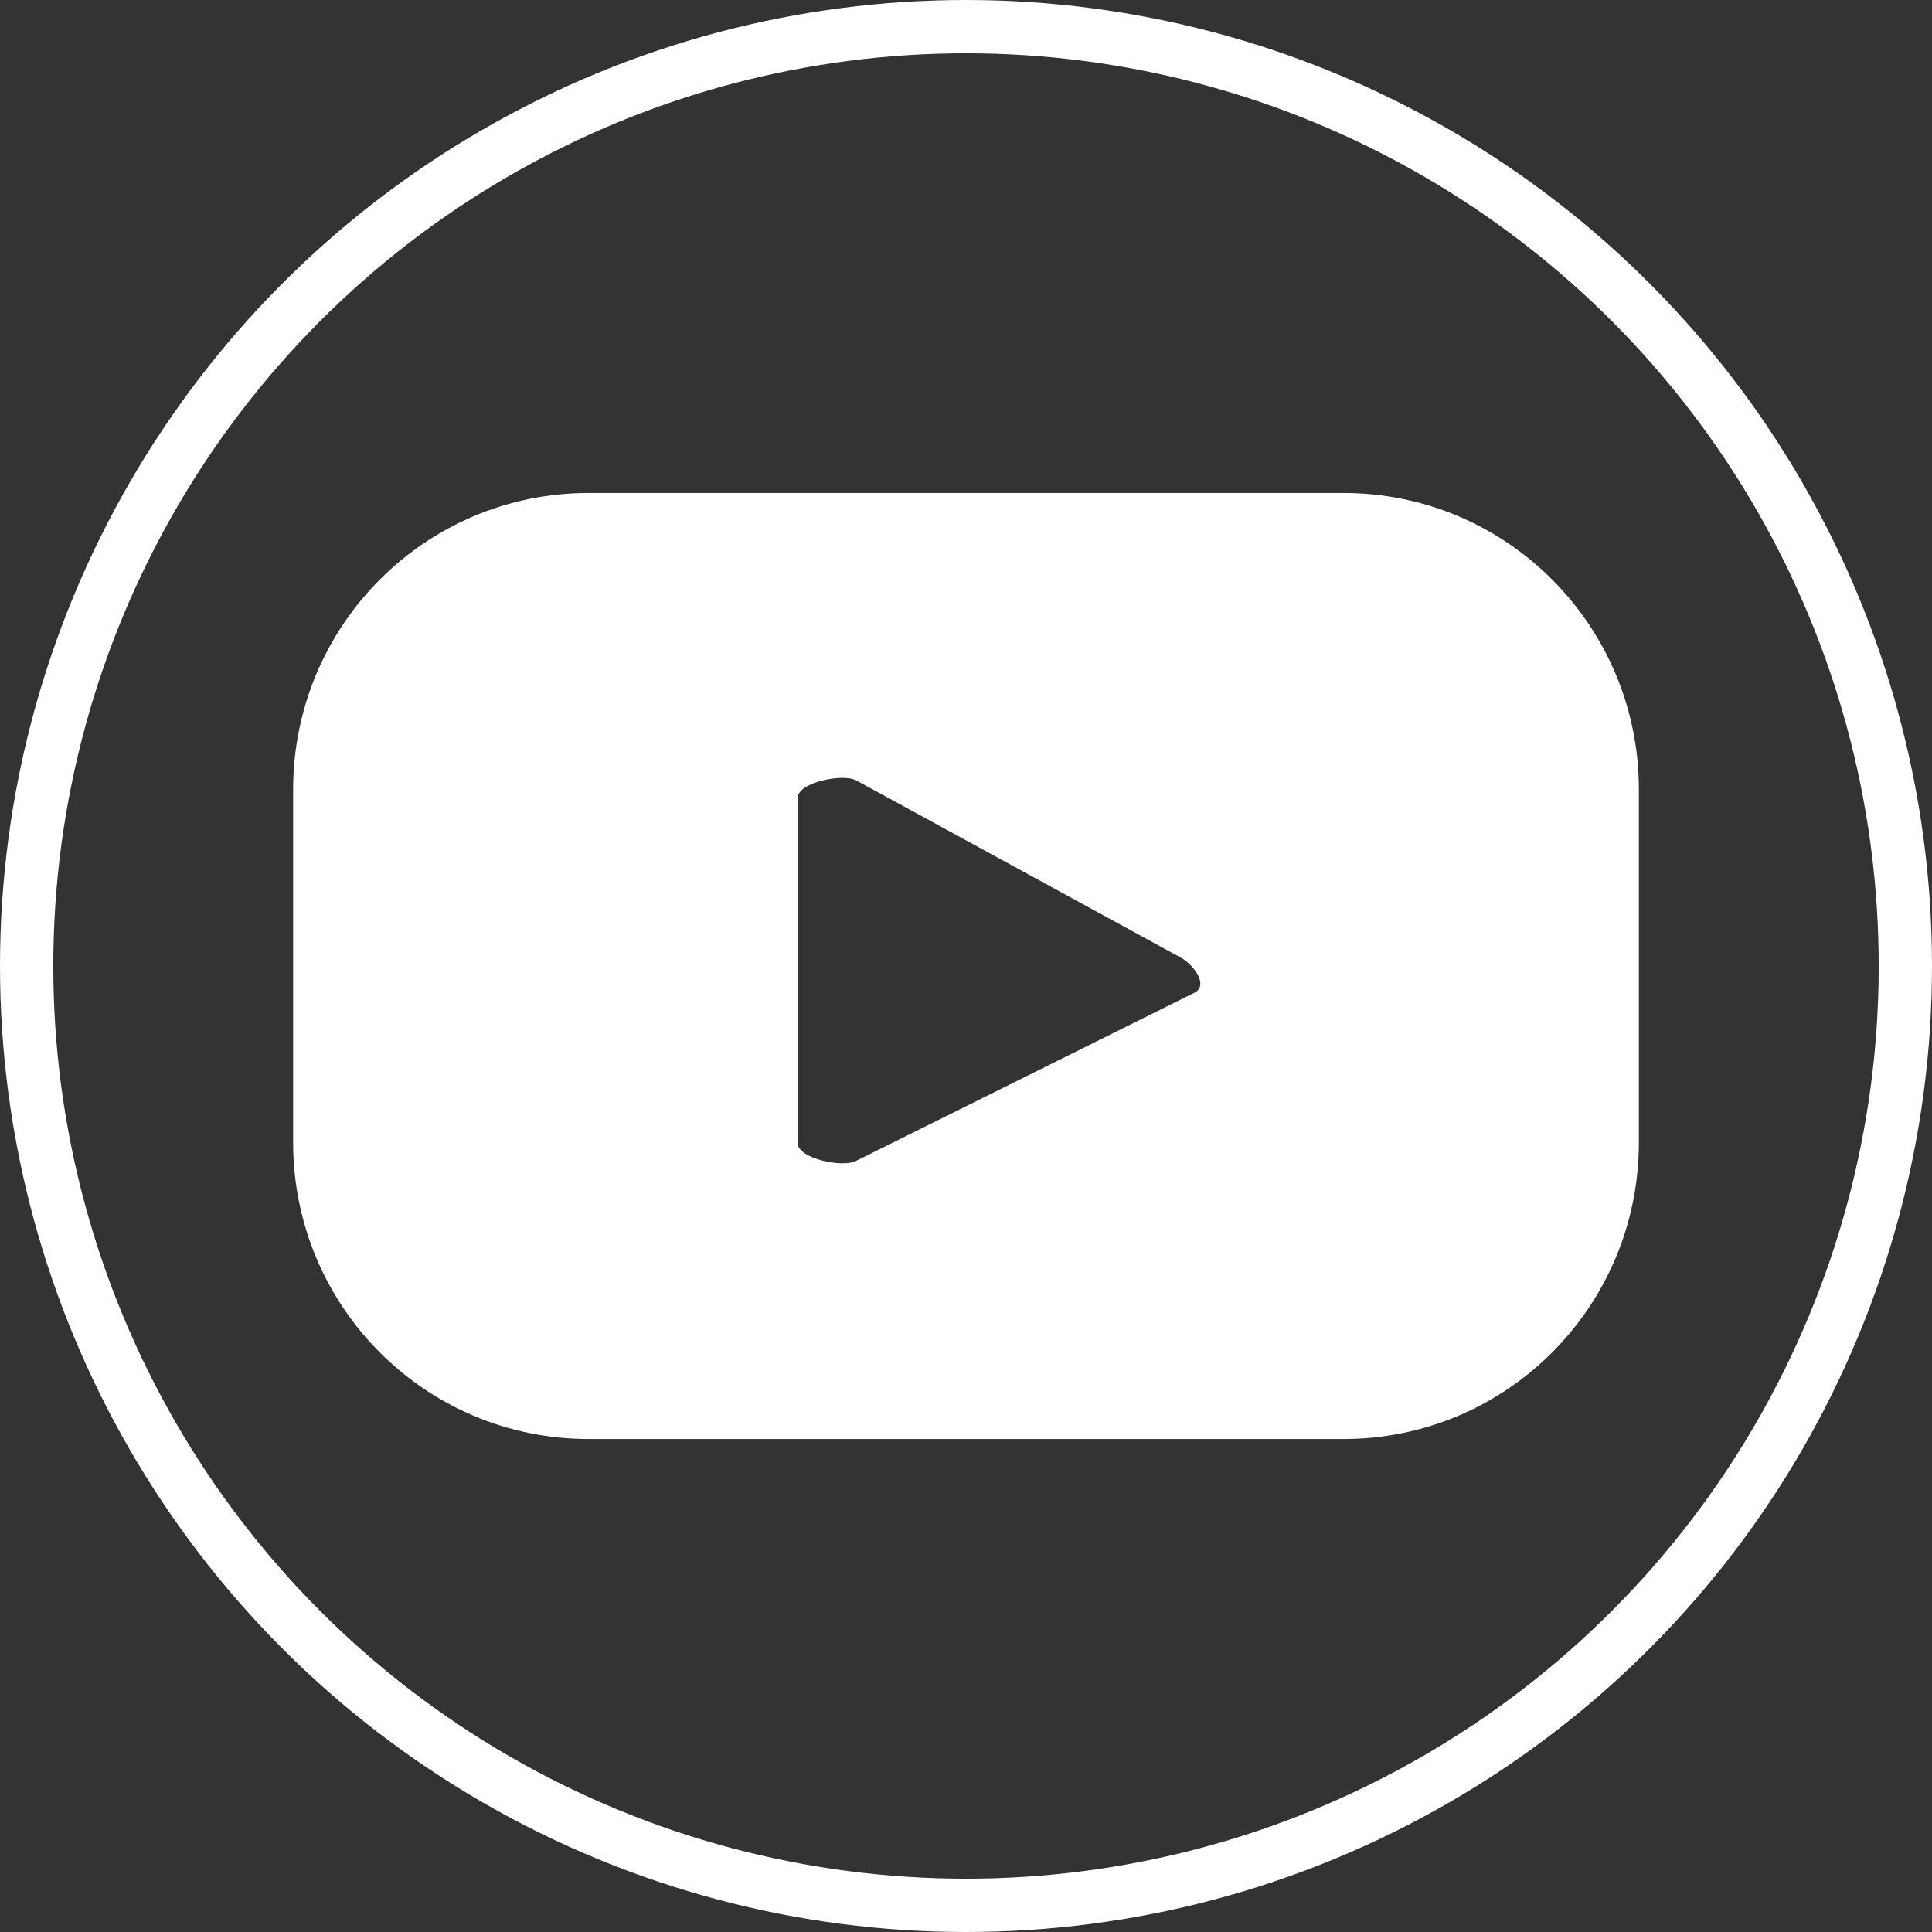 <svg width="145" height="145" viewBox="0 0 145 145" fill="none" xmlns="http://www.w3.org/2000/svg">
<rect x="0" y="0" width="145" height="145" fill="#333333" stroke="none"/>
<path d="M123 59.256C123 46.958 113.083 37 100.833 37H44.167C31.917 37 22 46.958 22 59.256V85.744C22 98.043 31.917 108 44.167 108H100.833C113.083 108 123 98.043 123 85.744V59.256ZM89.68 74.489L64.254 87.126C63.271 87.662 59.871 86.957 59.871 85.8V59.877C59.871 58.72 63.271 58.015 64.282 58.579L88.612 71.865C89.624 72.43 90.691 73.924 89.68 74.489Z" fill="white"/>
<circle cx="72.5" cy="72.5" r="70.5" stroke="white" stroke-width="4"/>
</svg>
